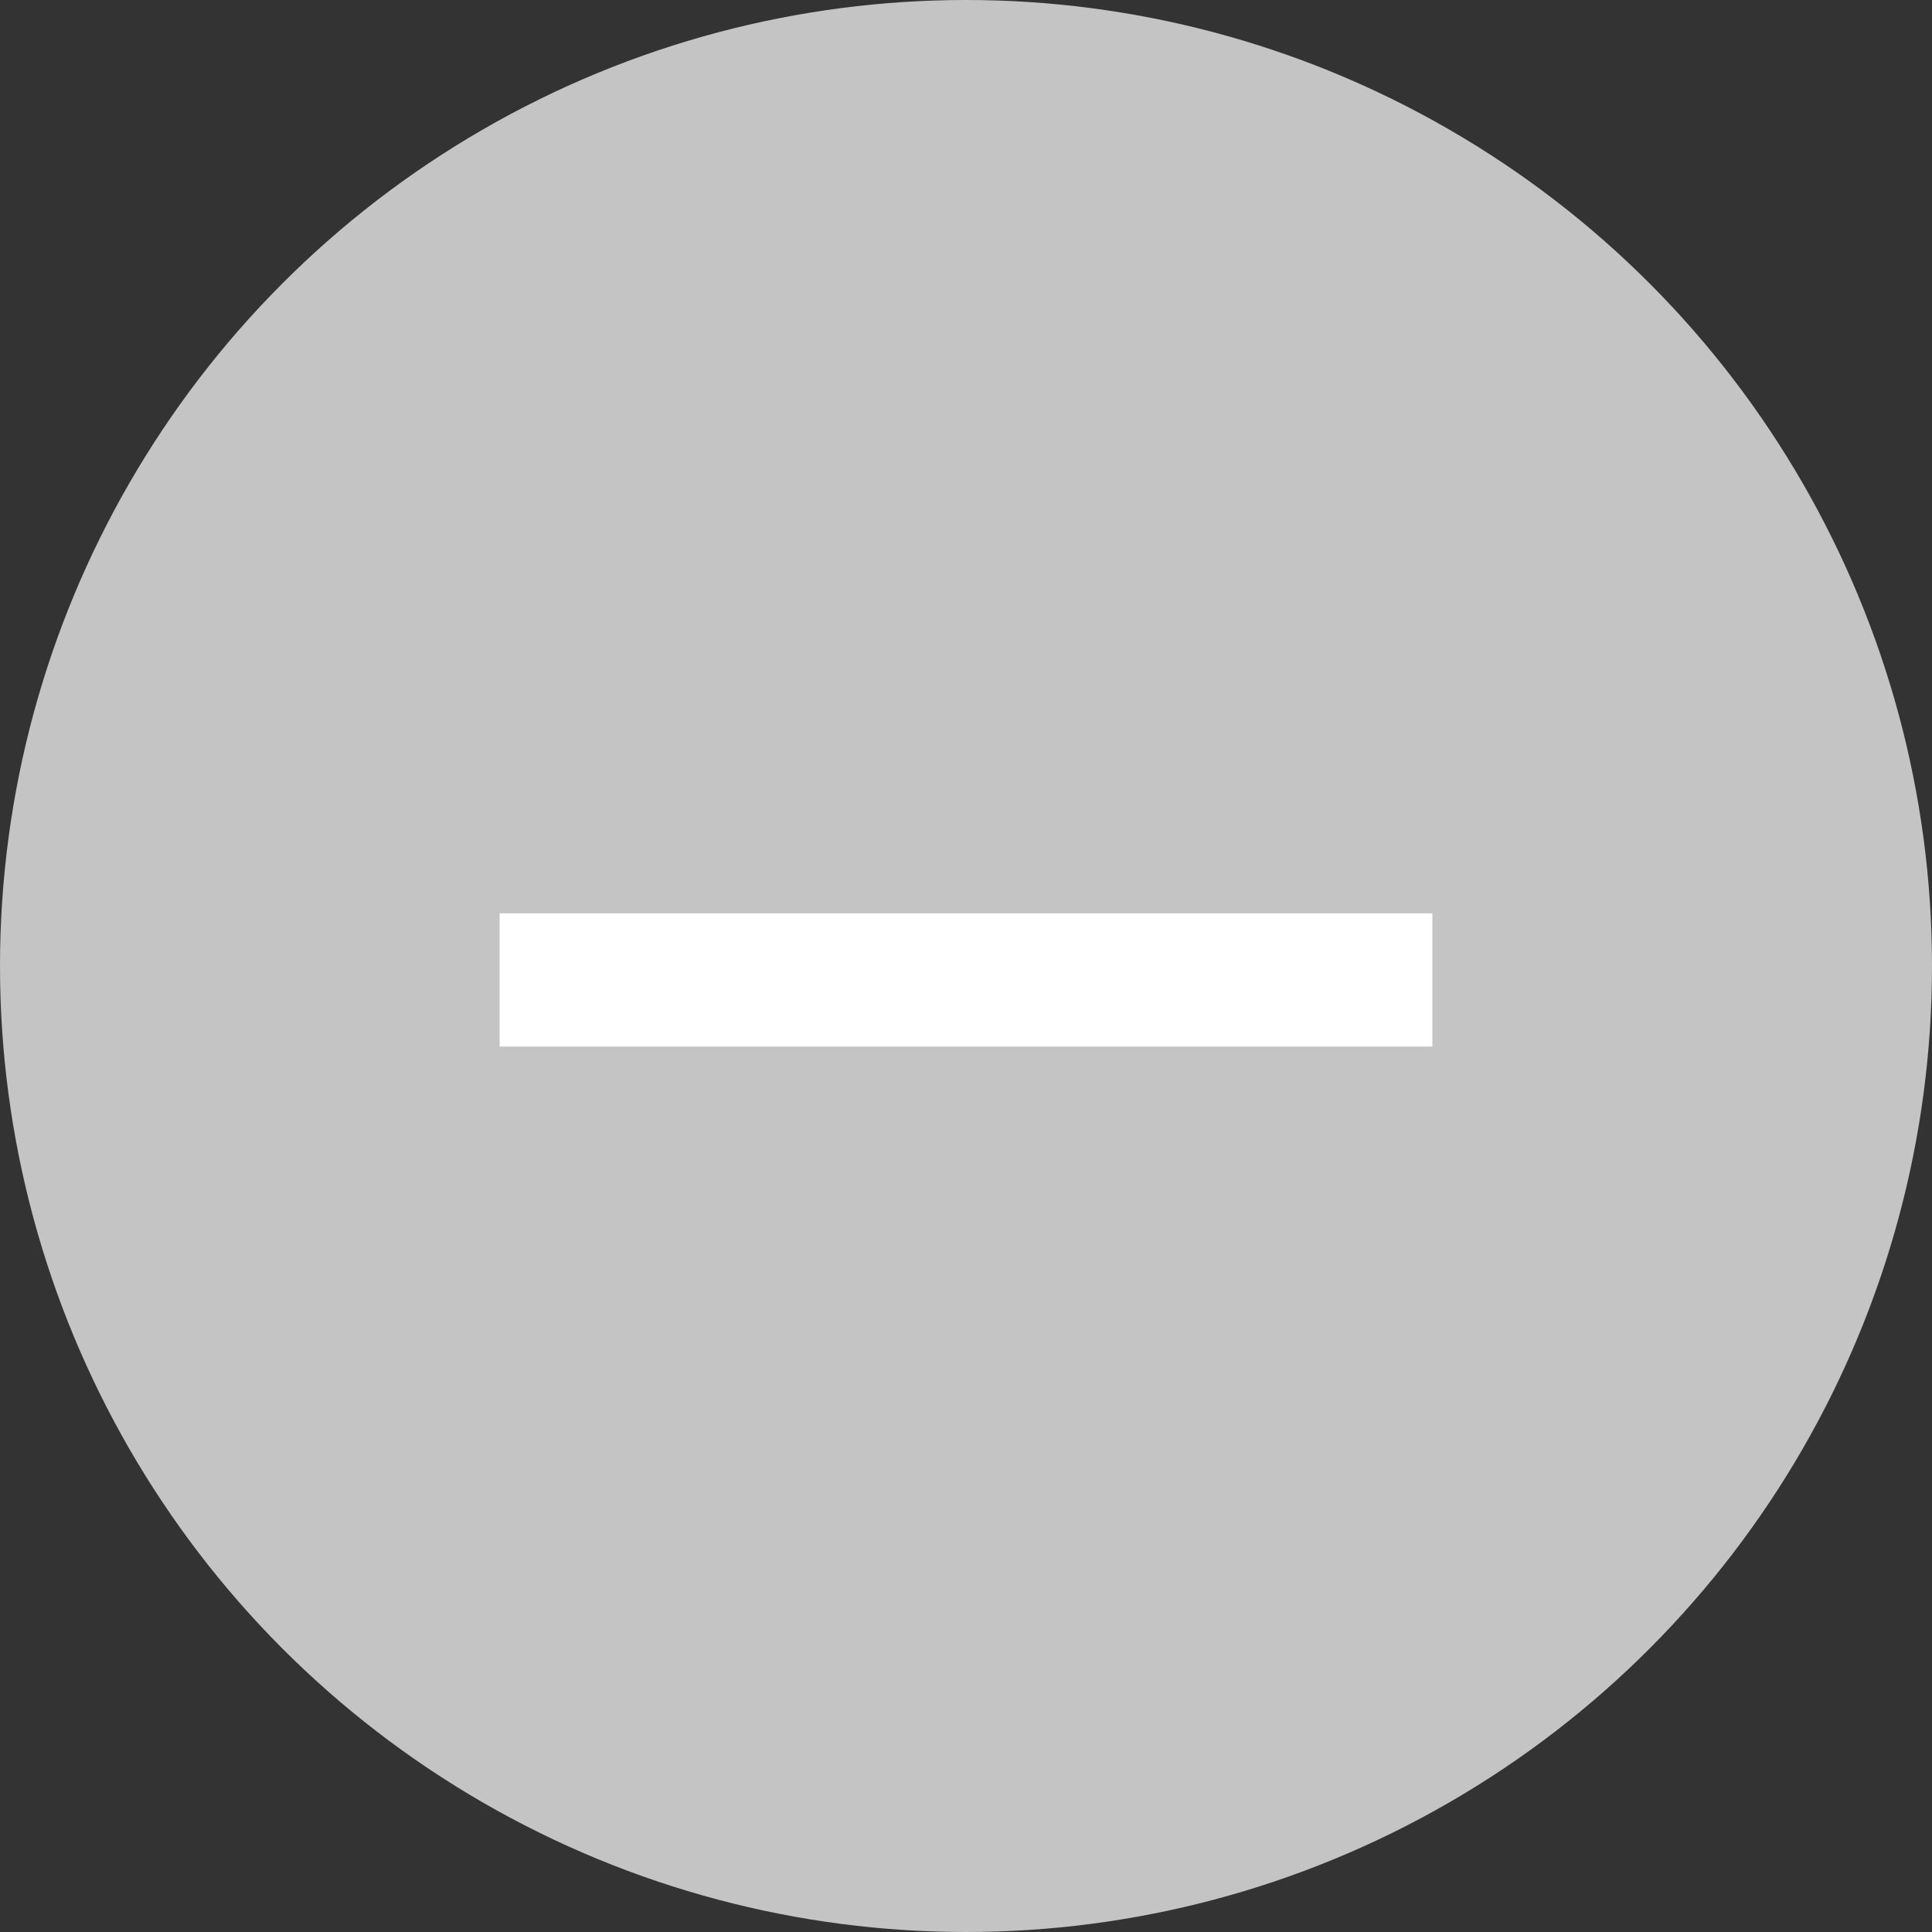 <svg width="23" height="23" viewBox="0 0 23 23" fill="none" xmlns="http://www.w3.org/2000/svg">
<rect x="0" y="0" width="23" height="23" fill="#333333" stroke="none"/>
<circle cx="11.5" cy="11.5" r="11.5" fill="#C4C4C4"/>
<line x1="5.948" y1="11.666" x2="17.052" y2="11.666" stroke="white" stroke-width="1.586"/>
</svg>
